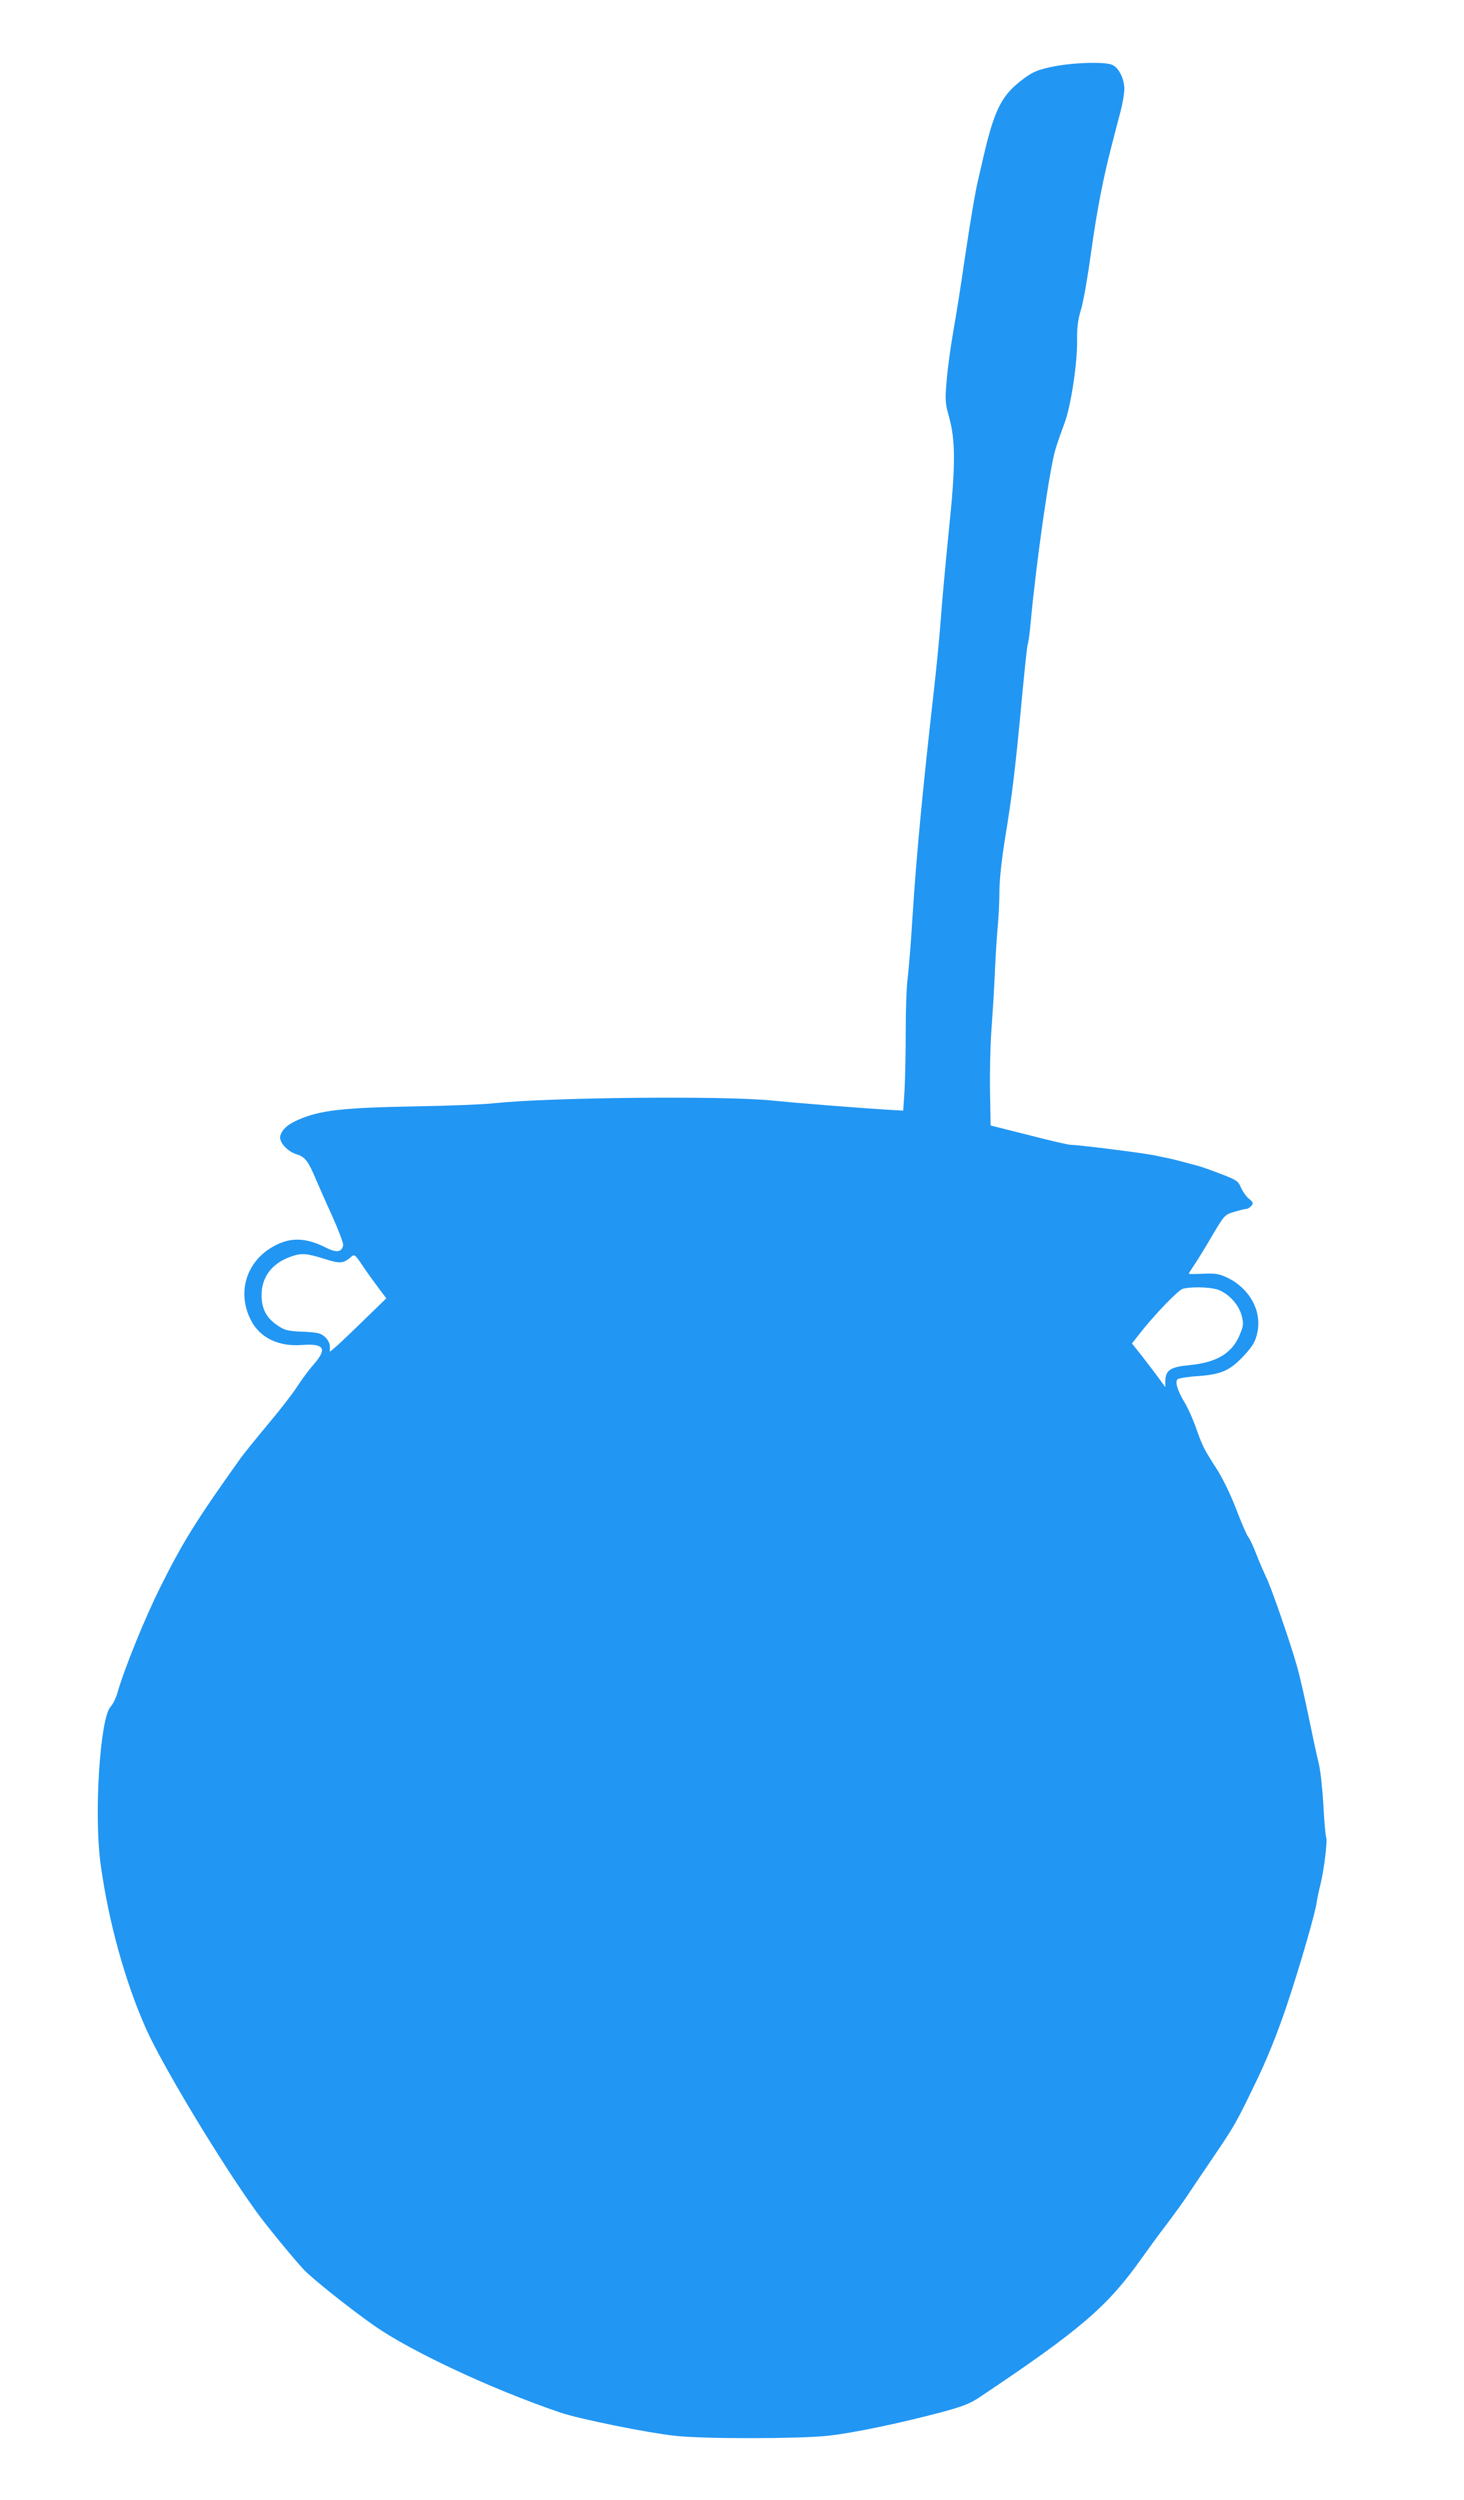 <?xml version="1.0" standalone="no"?>
<!DOCTYPE svg PUBLIC "-//W3C//DTD SVG 20010904//EN"
 "http://www.w3.org/TR/2001/REC-SVG-20010904/DTD/svg10.dtd">
<svg version="1.0" xmlns="http://www.w3.org/2000/svg"
 width="750pt" height="1280pt" viewBox="0 0 750 1280"
 preserveAspectRatio="xMidYMid meet">
<g transform="translate(0,1280) scale(0.1,-0.1)"
fill="#2196f3" stroke="none">
<path d="M5416 12463 c-99 -18 -128 -30 -194 -83 -93 -75 -129 -149 -182 -375
-11 -49 -25 -108 -30 -130 -15 -64 -37 -195 -70 -415 -16 -113 -41 -270 -55
-349 -14 -79 -30 -194 -35 -256 -9 -101 -8 -120 11 -186 35 -128 35 -248 -1
-594 -17 -170 -35 -368 -40 -440 -5 -71 -20 -231 -34 -355 -58 -510 -91 -855
-111 -1170 -8 -135 -20 -278 -25 -318 -6 -40 -10 -162 -10 -271 0 -109 -3
-245 -6 -303 l-7 -105 -66 4 c-167 10 -479 35 -608 48 -244 25 -1144 16 -1421
-14 -48 -6 -229 -13 -402 -16 -379 -7 -492 -20 -605 -70 -53 -24 -79 -47 -89
-81 -9 -30 36 -81 85 -95 42 -13 58 -34 98 -129 13 -30 50 -115 83 -187 33
-73 58 -140 56 -149 -7 -37 -35 -40 -91 -11 -104 52 -185 53 -273 1 -134 -78
-180 -235 -109 -373 45 -90 141 -137 260 -128 116 9 133 -18 63 -98 -24 -27
-61 -77 -83 -111 -22 -35 -89 -122 -150 -194 -60 -72 -123 -150 -140 -173
-231 -324 -297 -430 -415 -666 -78 -157 -184 -417 -219 -541 -7 -25 -23 -57
-36 -71 -53 -64 -84 -550 -50 -801 40 -296 126 -606 234 -848 87 -193 380
-679 563 -933 49 -68 184 -233 242 -296 40 -44 233 -198 361 -288 186 -131
604 -327 955 -446 96 -33 442 -103 585 -119 149 -17 639 -16 788 0 131 15 348
60 567 117 116 31 157 46 205 78 521 348 659 467 834 714 34 48 91 126 127
173 36 47 88 119 115 160 27 41 85 126 127 188 107 158 116 174 214 377 59
121 110 249 158 390 69 205 149 482 156 538 2 15 10 54 18 85 18 71 38 231 30
244 -3 5 -10 77 -14 161 -5 84 -15 181 -24 217 -9 36 -32 142 -51 235 -19 94
-46 211 -60 261 -31 113 -137 419 -159 459 -8 17 -30 66 -47 110 -17 44 -37
87 -44 95 -8 9 -35 72 -61 140 -28 73 -69 159 -100 207 -67 104 -75 120 -109
218 -16 43 -41 100 -57 125 -36 59 -50 106 -35 118 7 5 55 13 107 16 119 9
162 29 234 106 44 48 57 70 67 115 25 112 -39 229 -156 284 -41 19 -61 22
-122 19 -40 -2 -73 -2 -73 0 0 2 13 22 28 45 16 23 57 90 92 150 62 105 65
108 114 122 27 8 55 15 62 15 6 0 17 7 25 16 11 13 9 19 -14 37 -14 12 -32 38
-40 57 -13 32 -23 39 -103 69 -49 19 -102 38 -119 42 -16 4 -57 15 -90 24 -33
9 -94 22 -135 30 -75 14 -387 53 -425 53 -11 0 -108 22 -215 50 l-195 49 -3
169 c-2 93 1 237 7 319 6 83 14 209 17 280 3 72 9 177 14 235 6 58 10 147 10
198 0 56 12 164 29 270 35 212 53 358 86 715 14 148 27 273 30 278 3 4 10 55
15 111 29 315 99 803 129 894 10 32 31 91 45 129 32 85 66 307 64 425 -1 61 4
104 20 155 12 39 35 171 52 295 29 211 63 386 109 560 10 41 29 111 40 154 12
44 21 98 21 120 0 51 -27 107 -60 123 -33 17 -182 14 -284 -4z m-3757 -6108
c84 -27 99 -26 142 11 14 13 20 8 54 -43 21 -32 58 -83 81 -114 l43 -57 -102
-99 c-56 -55 -121 -117 -144 -138 l-43 -37 0 26 c0 30 -29 63 -62 70 -13 3
-55 7 -95 8 -61 3 -79 8 -115 34 -54 37 -78 84 -78 152 0 92 52 162 146 196
56 21 83 19 173 -9z m4575 -157 c55 -17 109 -73 126 -131 11 -41 11 -53 -5
-92 -38 -102 -118 -151 -261 -165 -98 -9 -124 -26 -124 -83 l0 -30 -32 44
c-17 24 -56 74 -85 112 l-54 68 33 42 c78 101 204 232 228 238 44 11 131 9
174 -3z"/>
</g>
</svg>
